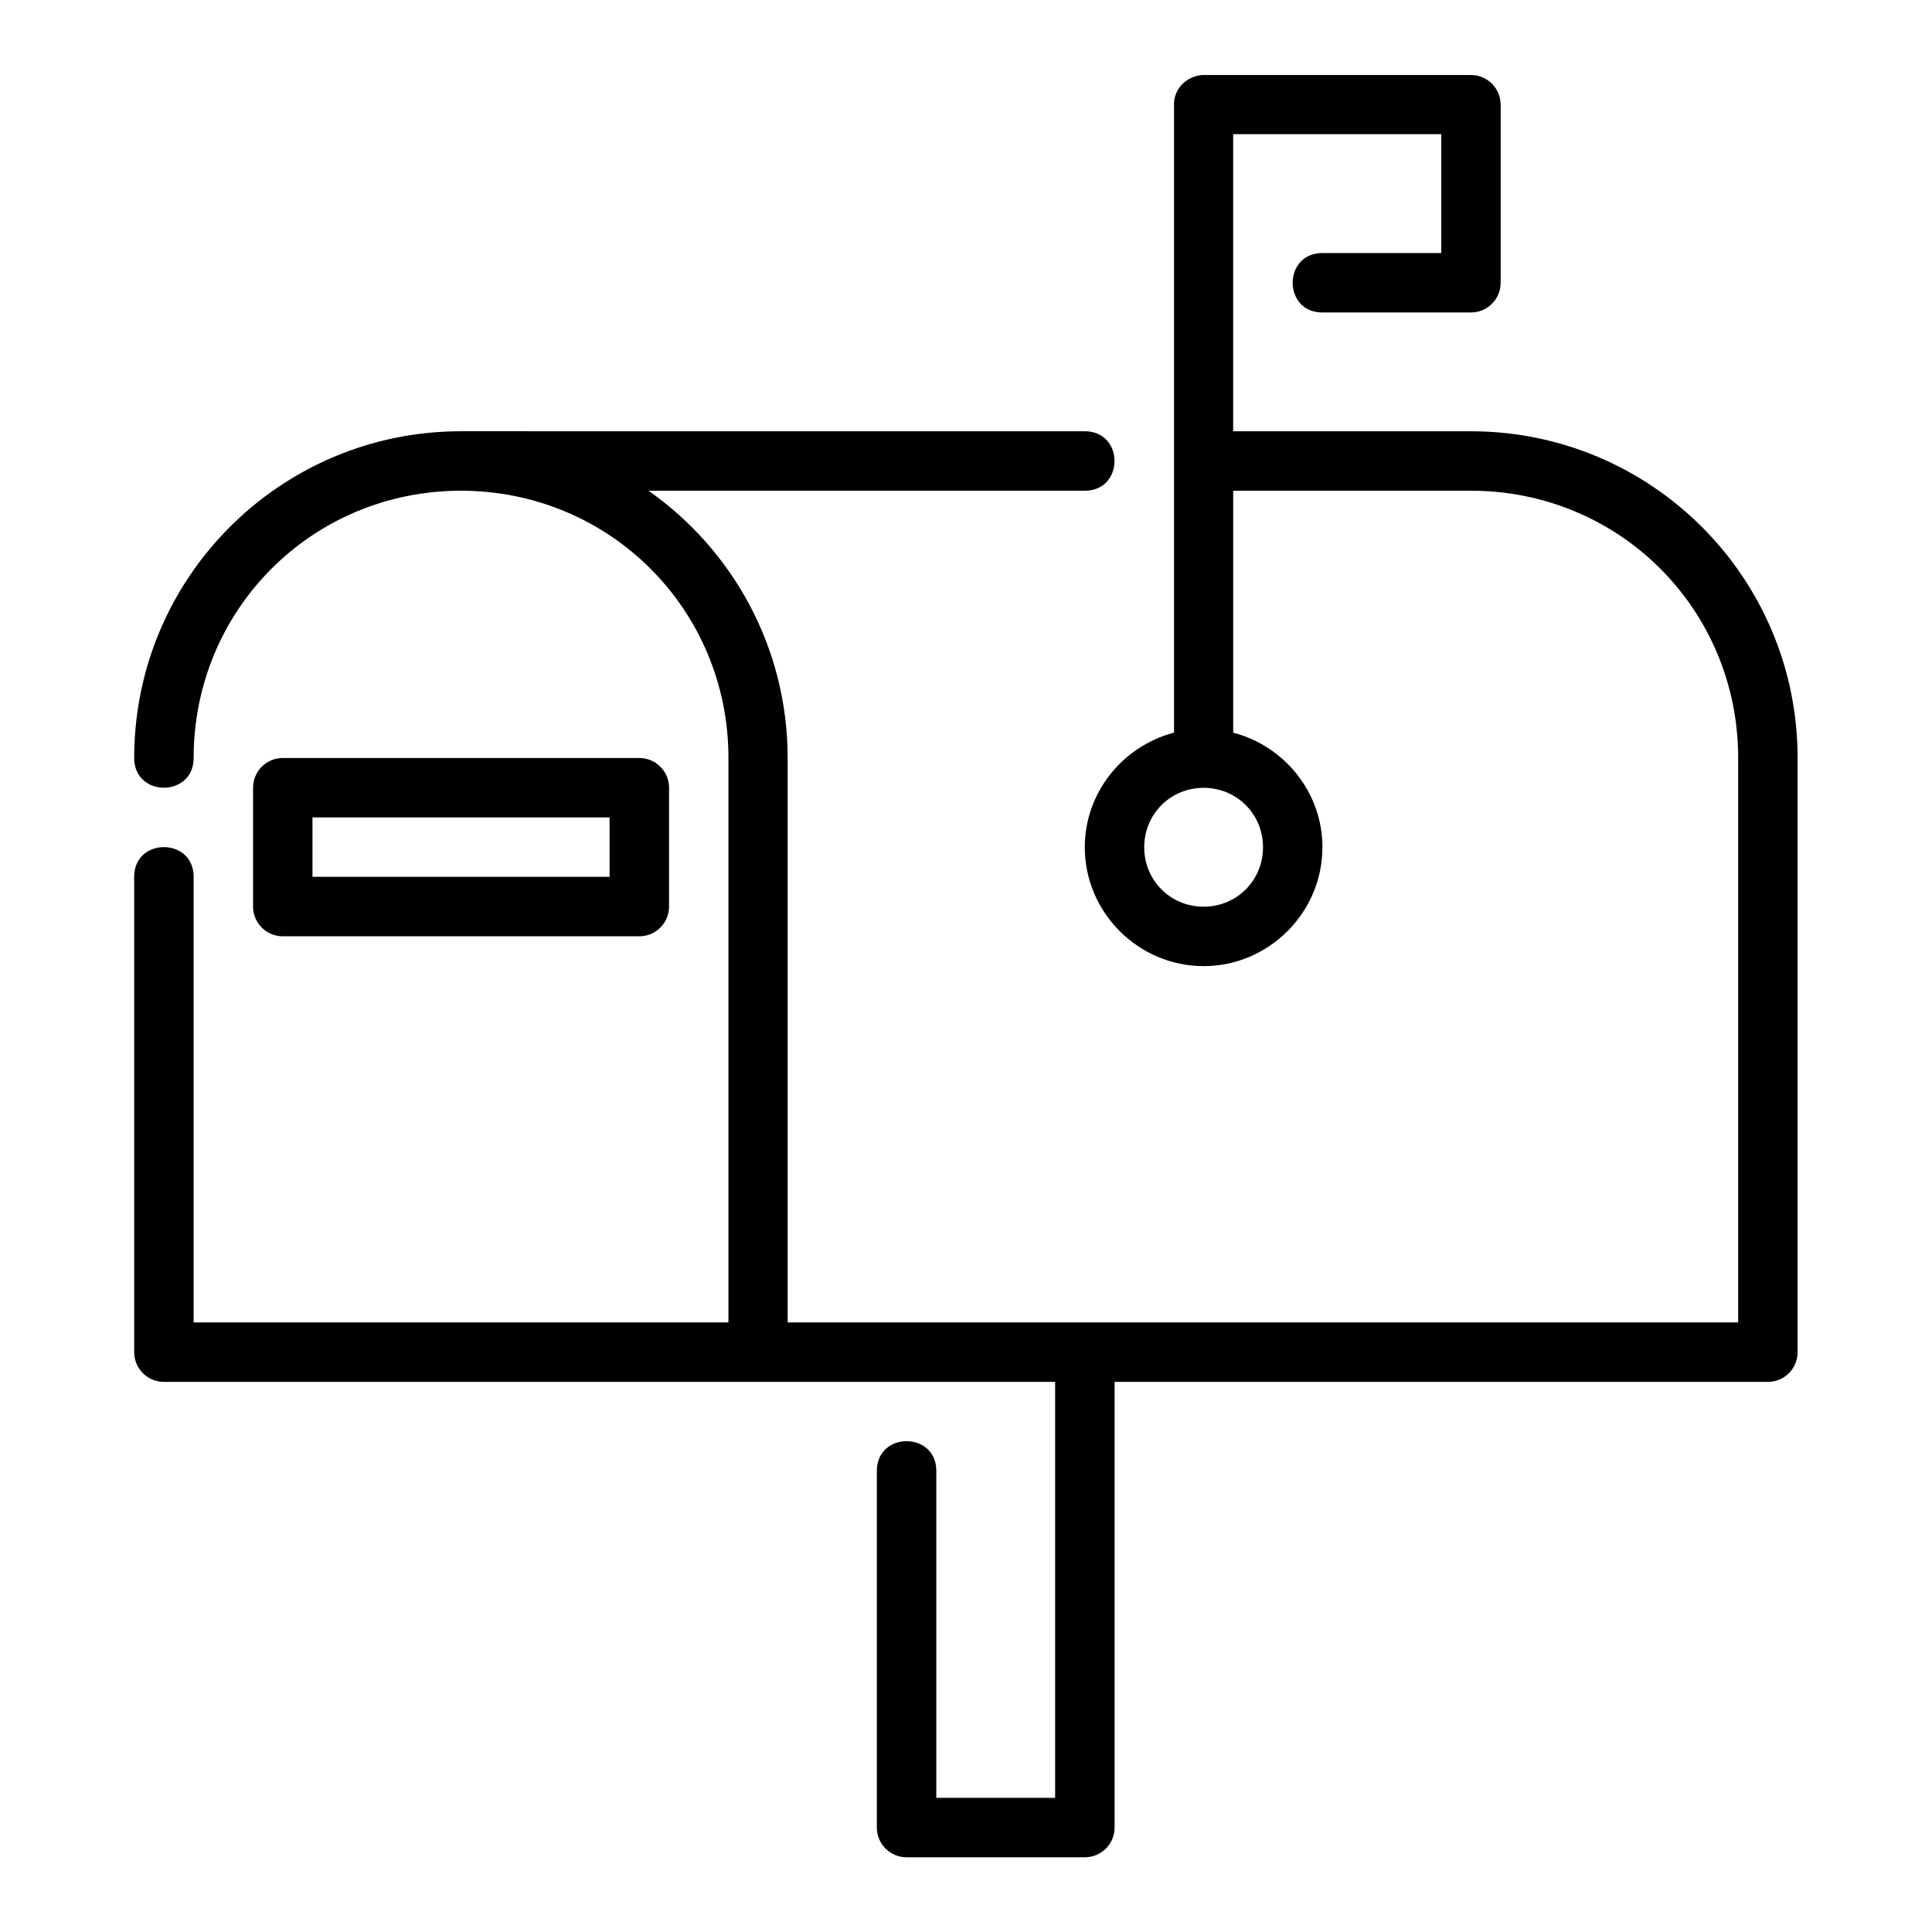 <?xml version="1.0" encoding="UTF-8"?>
<!-- Uploaded to: ICON Repo, www.svgrepo.com, Generator: ICON Repo Mixer Tools -->
<svg fill="#000000" width="800px" height="800px" version="1.1" viewBox="144 144 512 512" xmlns="http://www.w3.org/2000/svg">
 <path d="m455.13 171.71v166.45c-13.523 3.531-23.648 15.789-23.648 30.367 0 17.297 14.191 31.504 31.488 31.504s31.488-14.207 31.488-31.504c0-14.578-10.121-26.836-23.648-30.367v-64.113h62.992c39.387 0 70.832 31.445 70.832 70.832v149.57h-251.9v-149.57c0-29.316-14.59-55.172-36.871-70.832h115.62c10.5 0 10.5-15.758 0-15.758l-165.36-0.004c-47.84 0.031-86.562 38.777-86.562 86.594 0 10.5 15.758 10.5 15.758 0 0-39.367 31.414-70.801 70.801-70.832 39.418 0 70.926 31.445 70.926 70.832v149.57h-141.73v-118.08c0-10.5-15.758-10.5-15.758 0v126c0.016 4.348 3.555 7.859 7.902 7.84h236.16v110.24l-31.488 0.004v-86.652c0-10.5-15.758-10.5-15.758 0v94.496c-0.016 4.348 3.508 7.887 7.856 7.902h47.246c4.371 0.016 7.918-3.531 7.902-7.902v-118.08h173.15c4.328-0.016 7.84-3.516 7.856-7.84v-157.49c0-47.836-38.758-86.594-86.594-86.594h-62.992v-78.734h55.148v31.504h-31.504c-10.5 0-10.5 15.746 0 15.746h39.344c4.348 0.016 7.887-3.492 7.902-7.84v-47.246c-0.016-4.348-3.555-7.859-7.902-7.84h-71.242c-4.414 0.43-7.441 3.812-7.434 7.84zm-236.16 173.17c-4.371-0.016-7.918 3.531-7.902 7.902v31.504c0.016 4.348 3.555 7.859 7.902 7.84h94.434c4.348 0.016 7.887-3.492 7.902-7.84v-31.504c0.016-4.371-3.531-7.918-7.902-7.902zm244 7.902c8.789 0 15.742 6.957 15.742 15.746 0 8.789-6.957 15.758-15.742 15.758-8.789 0-15.742-6.973-15.742-15.758 0-8.789 6.957-15.746 15.742-15.746zm-236.16 7.84h78.738v15.746h-78.738z"/>
</svg>
